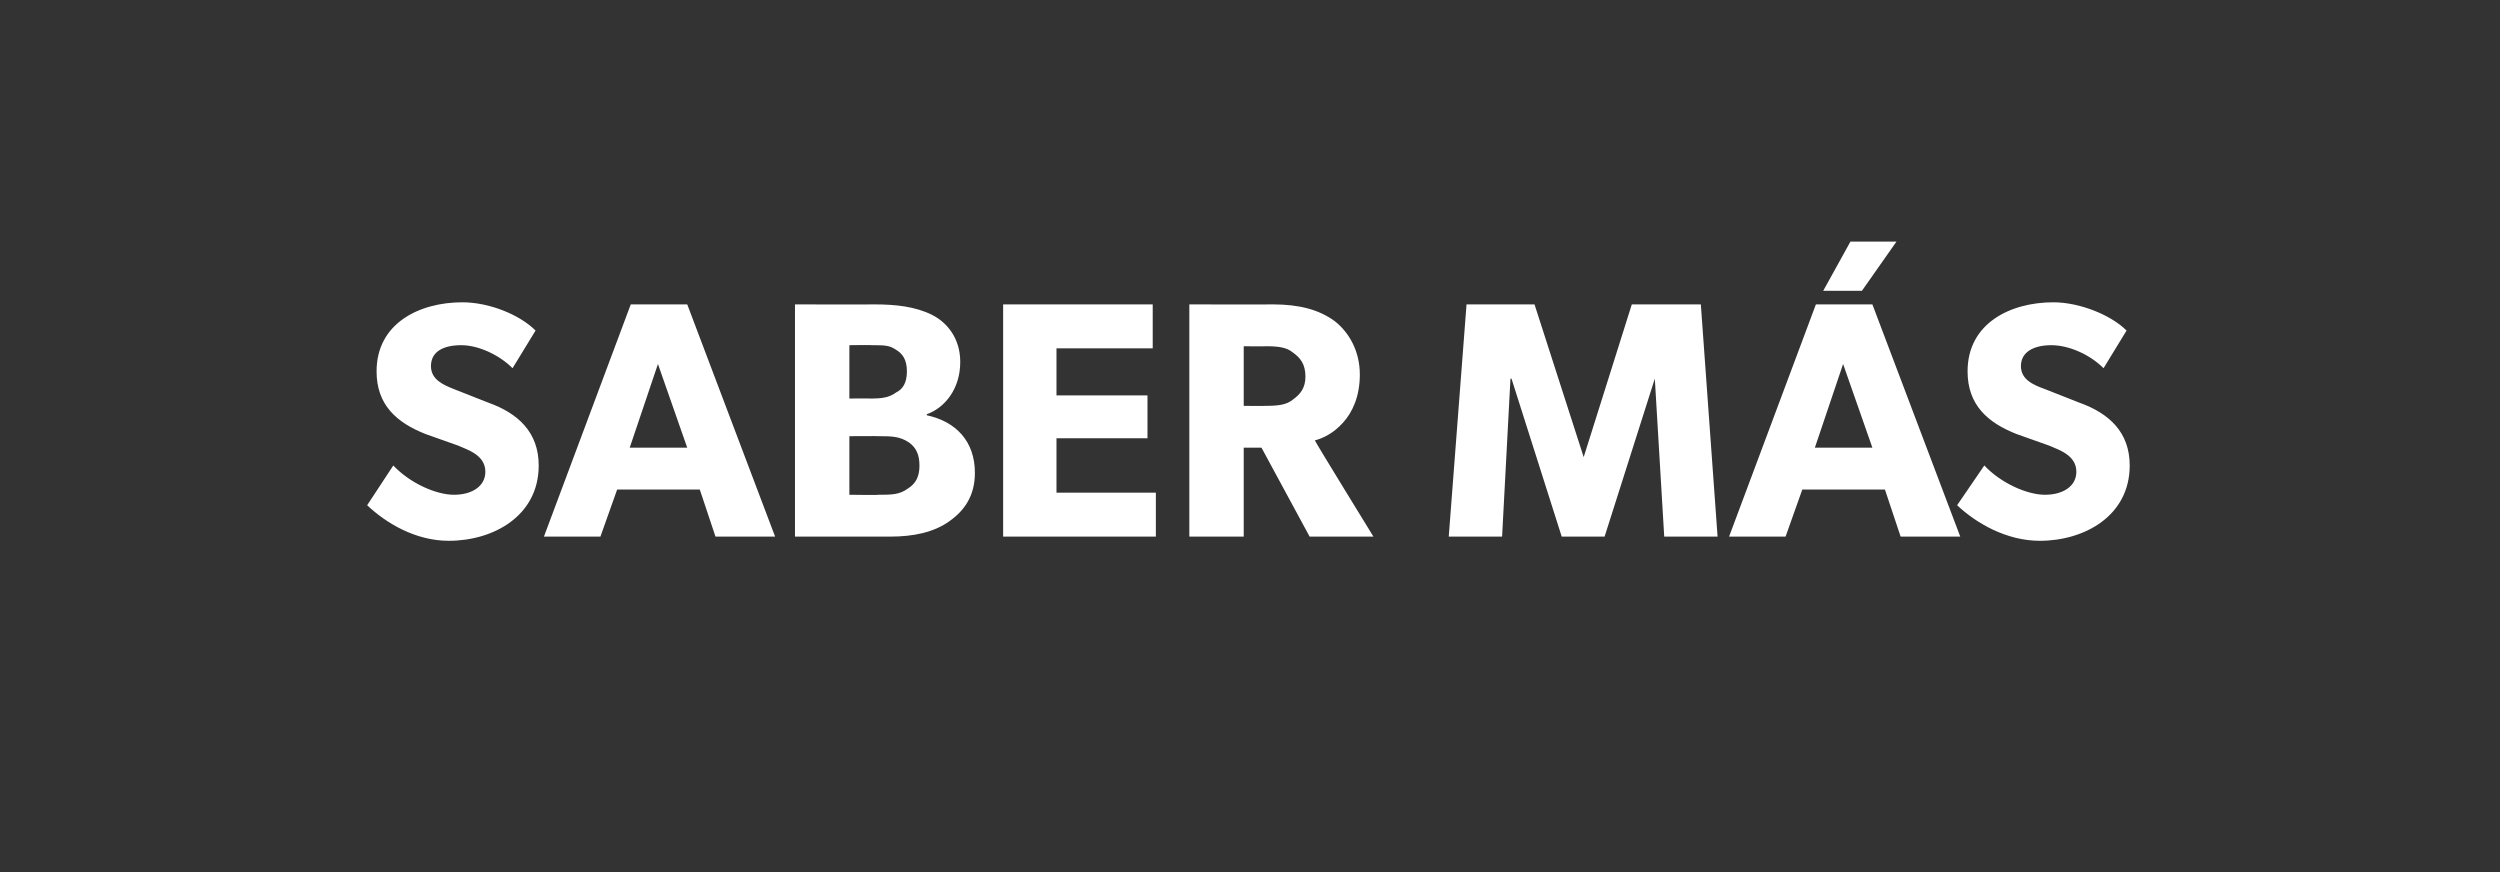 <?xml version="1.0" standalone="no"?><!DOCTYPE svg PUBLIC "-//W3C//DTD SVG 1.1//EN" "http://www.w3.org/Graphics/SVG/1.1/DTD/svg11.dtd"><svg xmlns="http://www.w3.org/2000/svg" version="1.1" width="239px" height="83.4px" viewBox="0 -1 239 83.4" style="top:-1px"><rect x="0" y="-1" width="239" height="83.4" fill="#333333" stroke="none"/>  <desc>SABER M S</desc>  <defs/>  <g id="Polygon57464">    <path d="M 43.4 46.3 C 45.1 46.3 46.4 45.5 46.4 44.1 C 46.4 42.5 44.7 42 43.8 41.6 C 43.8 41.6 40.7 40.5 40.7 40.5 C 37.9 39.4 36 37.7 36 34.5 C 36 29.9 40.1 27.9 44.2 27.9 C 46.8 27.9 49.7 29.1 51.2 30.6 C 51.2 30.6 49 34.2 49 34.2 C 47.7 32.9 45.7 32 44.1 32 C 42.4 32 41.2 32.6 41.2 34 C 41.2 35.3 42.4 35.8 43.4 36.2 C 43.4 36.2 46.7 37.5 46.7 37.5 C 49.5 38.5 51.5 40.3 51.5 43.5 C 51.5 48.3 47.2 50.7 42.9 50.7 C 39.7 50.7 36.9 49 35.1 47.3 C 35.1 47.3 37.6 43.5 37.6 43.5 C 39.2 45.2 41.7 46.3 43.4 46.3 Z M 65.7 28.1 L 74.1 50.3 L 68.4 50.3 L 66.9 45.8 L 59 45.8 L 57.4 50.3 L 52 50.3 L 60.3 28.1 L 65.7 28.1 Z M 62.9 33.8 L 60.2 41.8 L 65.7 41.8 L 62.9 33.8 Z M 89.1 29.1 C 90.5 29.8 91.8 31.3 91.8 33.6 C 91.8 36.2 90.3 38 88.6 38.6 C 88.6 38.6 88.6 38.7 88.6 38.7 C 91.4 39.3 93.2 41.2 93.2 44.2 C 93.2 46.4 92.2 47.8 90.8 48.8 C 89.3 49.9 87.3 50.3 85.1 50.3 C 85.07 50.29 76 50.3 76 50.3 L 76 28.1 C 76 28.1 83.55 28.12 83.6 28.1 C 85.6 28.1 87.5 28.3 89.1 29.1 Z M 85.7 36.5 C 86.3 36.2 86.7 35.6 86.7 34.5 C 86.7 33.4 86.3 32.8 85.6 32.4 C 85 32 84.5 32 83.3 32 C 83.33 31.97 81.2 32 81.2 32 L 81.2 37.1 C 81.2 37.1 83.2 37.08 83.2 37.1 C 84.4 37.1 85 37 85.7 36.5 Z M 86.8 45.7 C 87.6 45.2 87.9 44.5 87.9 43.5 C 87.9 42.5 87.6 41.8 86.9 41.3 C 86 40.7 85.2 40.7 84 40.7 C 84.04 40.68 81.2 40.7 81.2 40.7 L 81.2 46.3 C 81.2 46.3 84.04 46.34 84 46.3 C 85.2 46.3 86 46.3 86.8 45.7 Z M 110.2 28.1 L 110.2 32.3 L 101 32.3 L 101 36.8 L 109.7 36.8 L 109.7 40.9 L 101 40.9 L 101 46.1 L 110.5 46.1 L 110.5 50.3 L 95.9 50.3 L 95.9 28.1 L 110.2 28.1 Z M 127.6 29.7 C 129 30.8 130 32.6 130 34.8 C 130 36.9 129.3 38.4 128.4 39.4 C 127.5 40.4 126.5 40.9 125.7 41.1 C 125.66 41.13 131.3 50.3 131.3 50.3 L 125.2 50.3 L 120.6 41.8 L 118.9 41.8 L 118.9 50.3 L 113.7 50.3 L 113.7 28.1 C 113.7 28.1 121.71 28.12 121.7 28.1 C 124.2 28.1 126.1 28.6 127.6 29.7 Z M 123.6 37.2 C 124.3 36.7 124.8 36.1 124.8 35 C 124.8 33.8 124.3 33.2 123.6 32.7 C 123 32.2 122.2 32.1 121 32.1 C 120.97 32.13 118.9 32.1 118.9 32.1 L 118.9 37.8 C 118.9 37.8 120.97 37.82 121 37.8 C 122.2 37.8 123 37.7 123.6 37.2 Z M 146.7 28.1 L 151.4 42.7 L 151.4 42.7 L 156 28.1 L 162.6 28.1 L 164.2 50.3 L 159.1 50.3 L 158.2 35.2 L 158.2 35.2 L 153.4 50.3 L 149.3 50.3 L 144.5 35.2 L 144.4 35.2 L 143.6 50.3 L 138.5 50.3 L 140.2 28.1 L 146.7 28.1 Z M 181.3 22.1 L 178 26.8 L 174.3 26.8 L 176.9 22.1 L 181.3 22.1 Z M 179 28.1 L 187.4 50.3 L 181.7 50.3 L 180.2 45.8 L 172.3 45.8 L 170.7 50.3 L 165.3 50.3 L 173.6 28.1 L 179 28.1 Z M 176.2 33.8 L 173.5 41.8 L 179 41.8 L 176.2 33.8 Z M 195.5 46.3 C 197.2 46.3 198.5 45.5 198.5 44.1 C 198.5 42.5 196.8 42 195.9 41.6 C 195.9 41.6 192.8 40.5 192.8 40.5 C 190 39.4 188.1 37.7 188.1 34.5 C 188.1 29.9 192.2 27.9 196.3 27.9 C 198.8 27.9 201.8 29.1 203.3 30.6 C 203.3 30.6 201.1 34.2 201.1 34.2 C 199.8 32.9 197.8 32 196.1 32 C 194.5 32 193.2 32.6 193.2 34 C 193.2 35.3 194.4 35.8 195.5 36.2 C 195.5 36.2 198.8 37.5 198.8 37.5 C 201.6 38.5 203.6 40.3 203.6 43.5 C 203.6 48.3 199.3 50.7 195 50.7 C 191.8 50.7 188.9 49 187.1 47.3 C 187.1 47.3 189.7 43.5 189.7 43.5 C 191.3 45.2 193.8 46.3 195.5 46.3 Z " stroke="none" fill="#fff"/>  </g></svg>